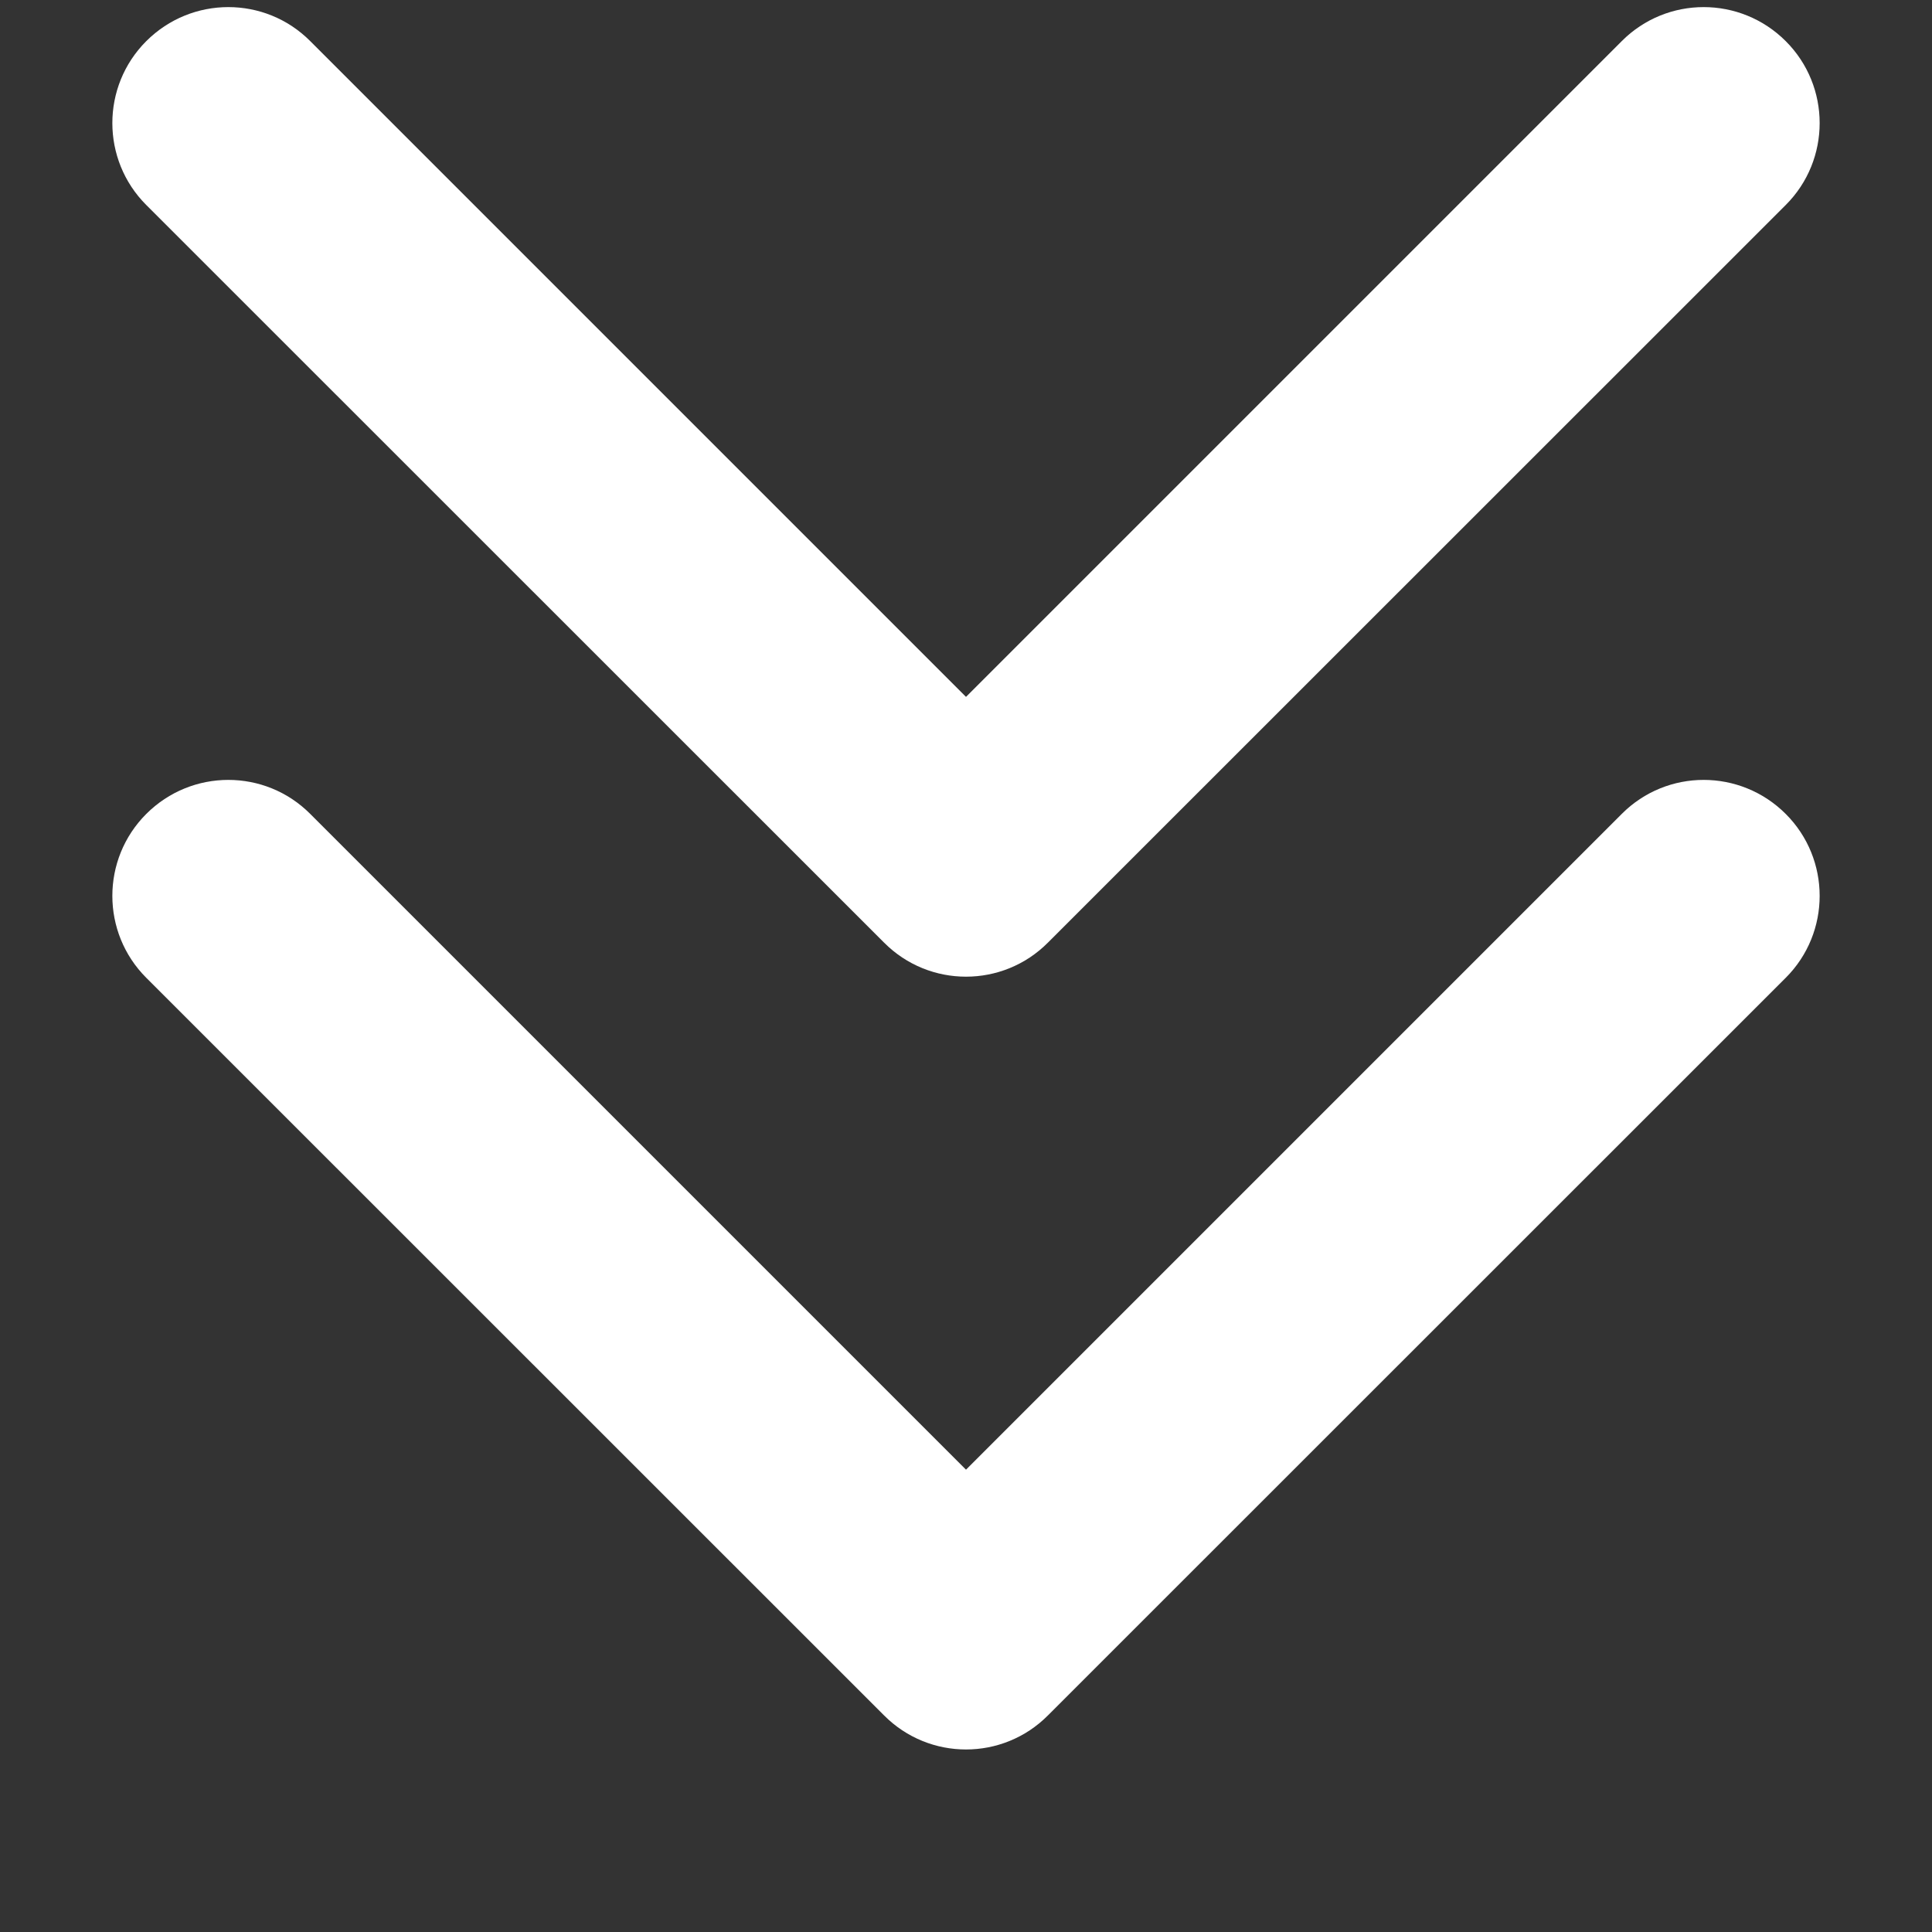 <svg width="10" height="10" viewBox="0 0 10 10" fill="none" xmlns="http://www.w3.org/2000/svg">
<rect x="0" y="0" width="10" height="10" fill="#333333" stroke="none"/>
<path d="M5.6 4.455C5.6 4.124 5.331 3.855 5 3.855C4.669 3.855 4.4 4.124 4.4 4.455L5.6 4.455ZM4.576 4.879C4.81 5.114 5.19 5.114 5.424 4.879L9.243 1.061C9.477 0.827 9.477 0.447 9.243 0.213C9.008 -0.022 8.628 -0.022 8.394 0.213L5 3.607L1.606 0.213C1.372 -0.022 0.992 -0.022 0.757 0.213C0.523 0.447 0.523 0.827 0.757 1.061L4.576 4.879ZM5 4.455L4.4 4.455L4.4 4.455L5 4.455L5.6 4.455L5.6 4.455L5 4.455Z" fill="white"/>
<path d="M5.6 8.455C5.6 8.124 5.331 7.855 5 7.855C4.669 7.855 4.4 8.124 4.4 8.455L5.6 8.455ZM4.576 8.879C4.81 9.114 5.19 9.114 5.424 8.879L9.243 5.061C9.477 4.827 9.477 4.447 9.243 4.213C9.008 3.978 8.628 3.978 8.394 4.213L5 7.607L1.606 4.213C1.372 3.978 0.992 3.978 0.757 4.213C0.523 4.447 0.523 4.827 0.757 5.061L4.576 8.879ZM5 8.455L4.4 8.455L4.4 8.455L5 8.455L5.6 8.455L5.6 8.455L5 8.455Z" fill="white"/>
</svg>
